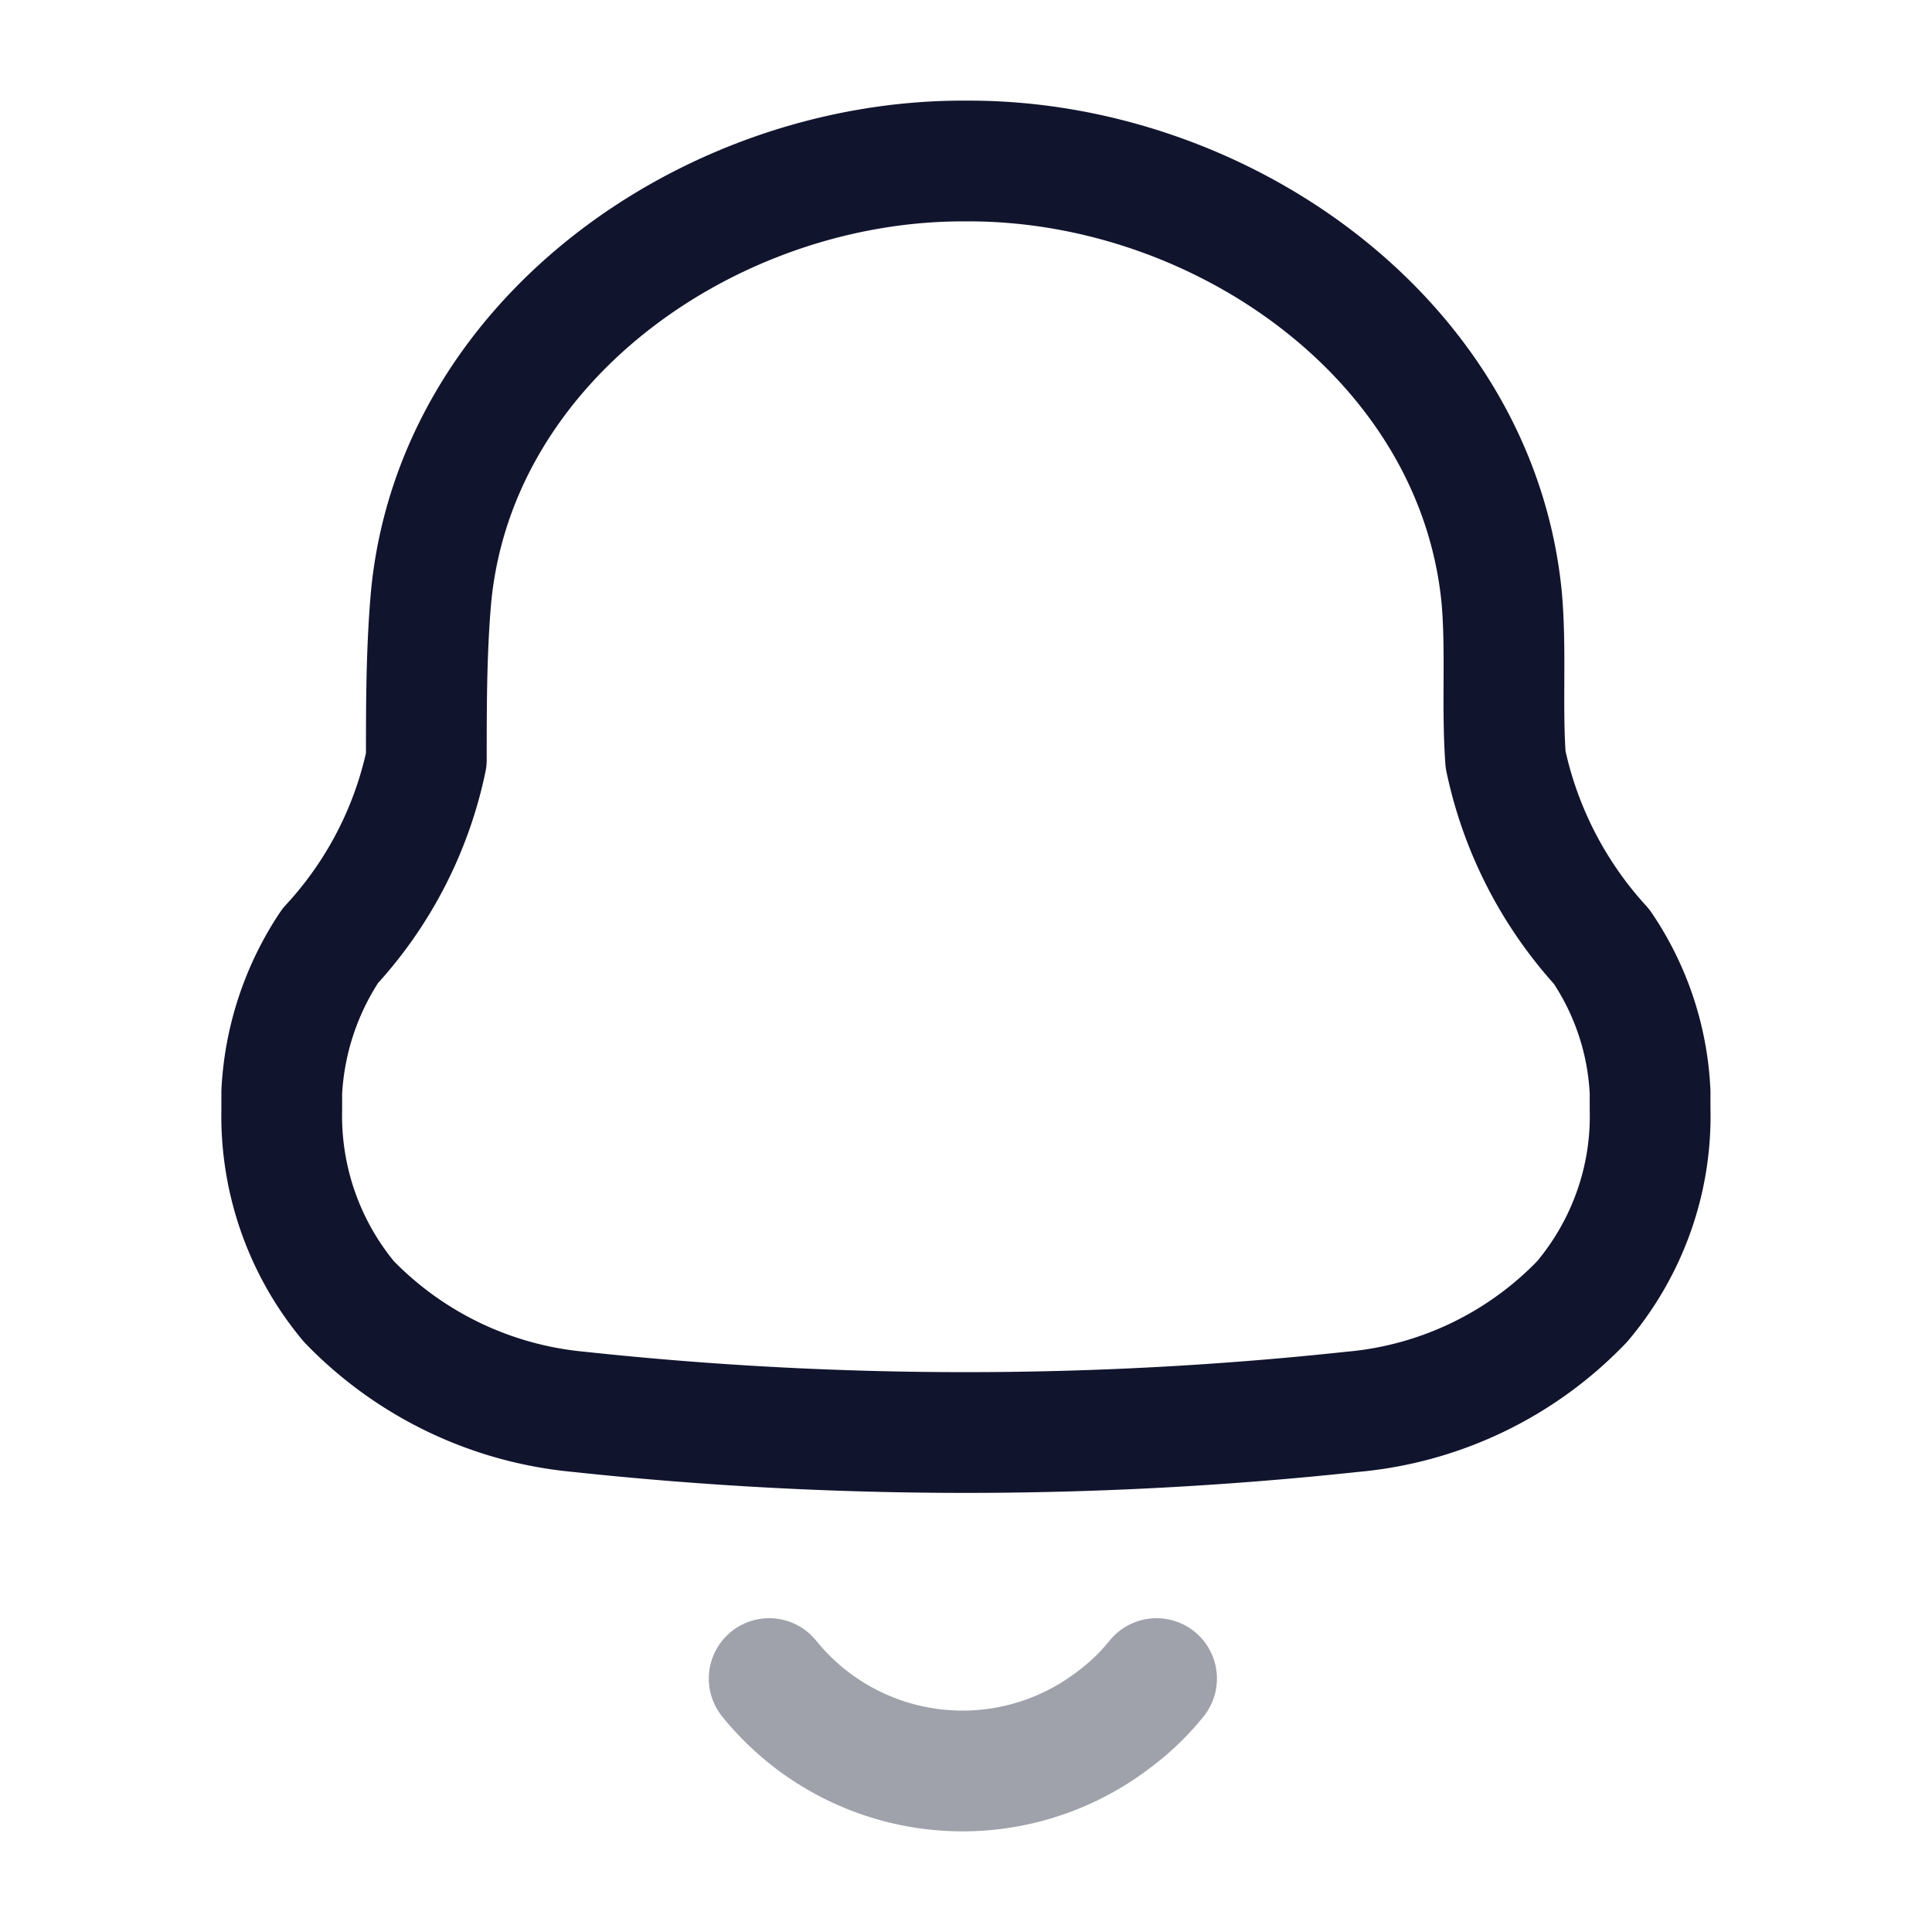 <svg width="24" height="24" viewBox="0 0 24 24" fill="none" xmlns="http://www.w3.org/2000/svg">
    <path clip-rule="evenodd" d="M3.5 13.787v-.219a3.6 3.6 0 0 1 .602-1.818 4.87 4.87 0 0 0 1.194-2.314c0-.666 0-1.342.058-2.009C5.654 4.218 8.827 2 11.96 2h.078c3.133 0 6.306 2.218 6.617 5.427.058.667 0 1.343.048 2.009a4.955 4.955 0 0 0 1.193 2.323c.365.538.573 1.164.602 1.81v.209c.022.87-.278 1.719-.844 2.39a4.505 4.505 0 0 1-2.853 1.37c-3.195.343-6.419.343-9.614 0a4.554 4.554 0 0 1-2.853-1.37 3.604 3.604 0 0 1-.834-2.38z" stroke="#11142D" stroke-width="1.5" stroke-linecap="round" stroke-linejoin="round"/>
    <path opacity=".4" d="M9.555 20.852a3.088 3.088 0 0 0 4.288.505c.196-.146.372-.316.524-.505" stroke="#11142D" stroke-width="1.5" stroke-linecap="round" stroke-linejoin="round"/>
</svg>
